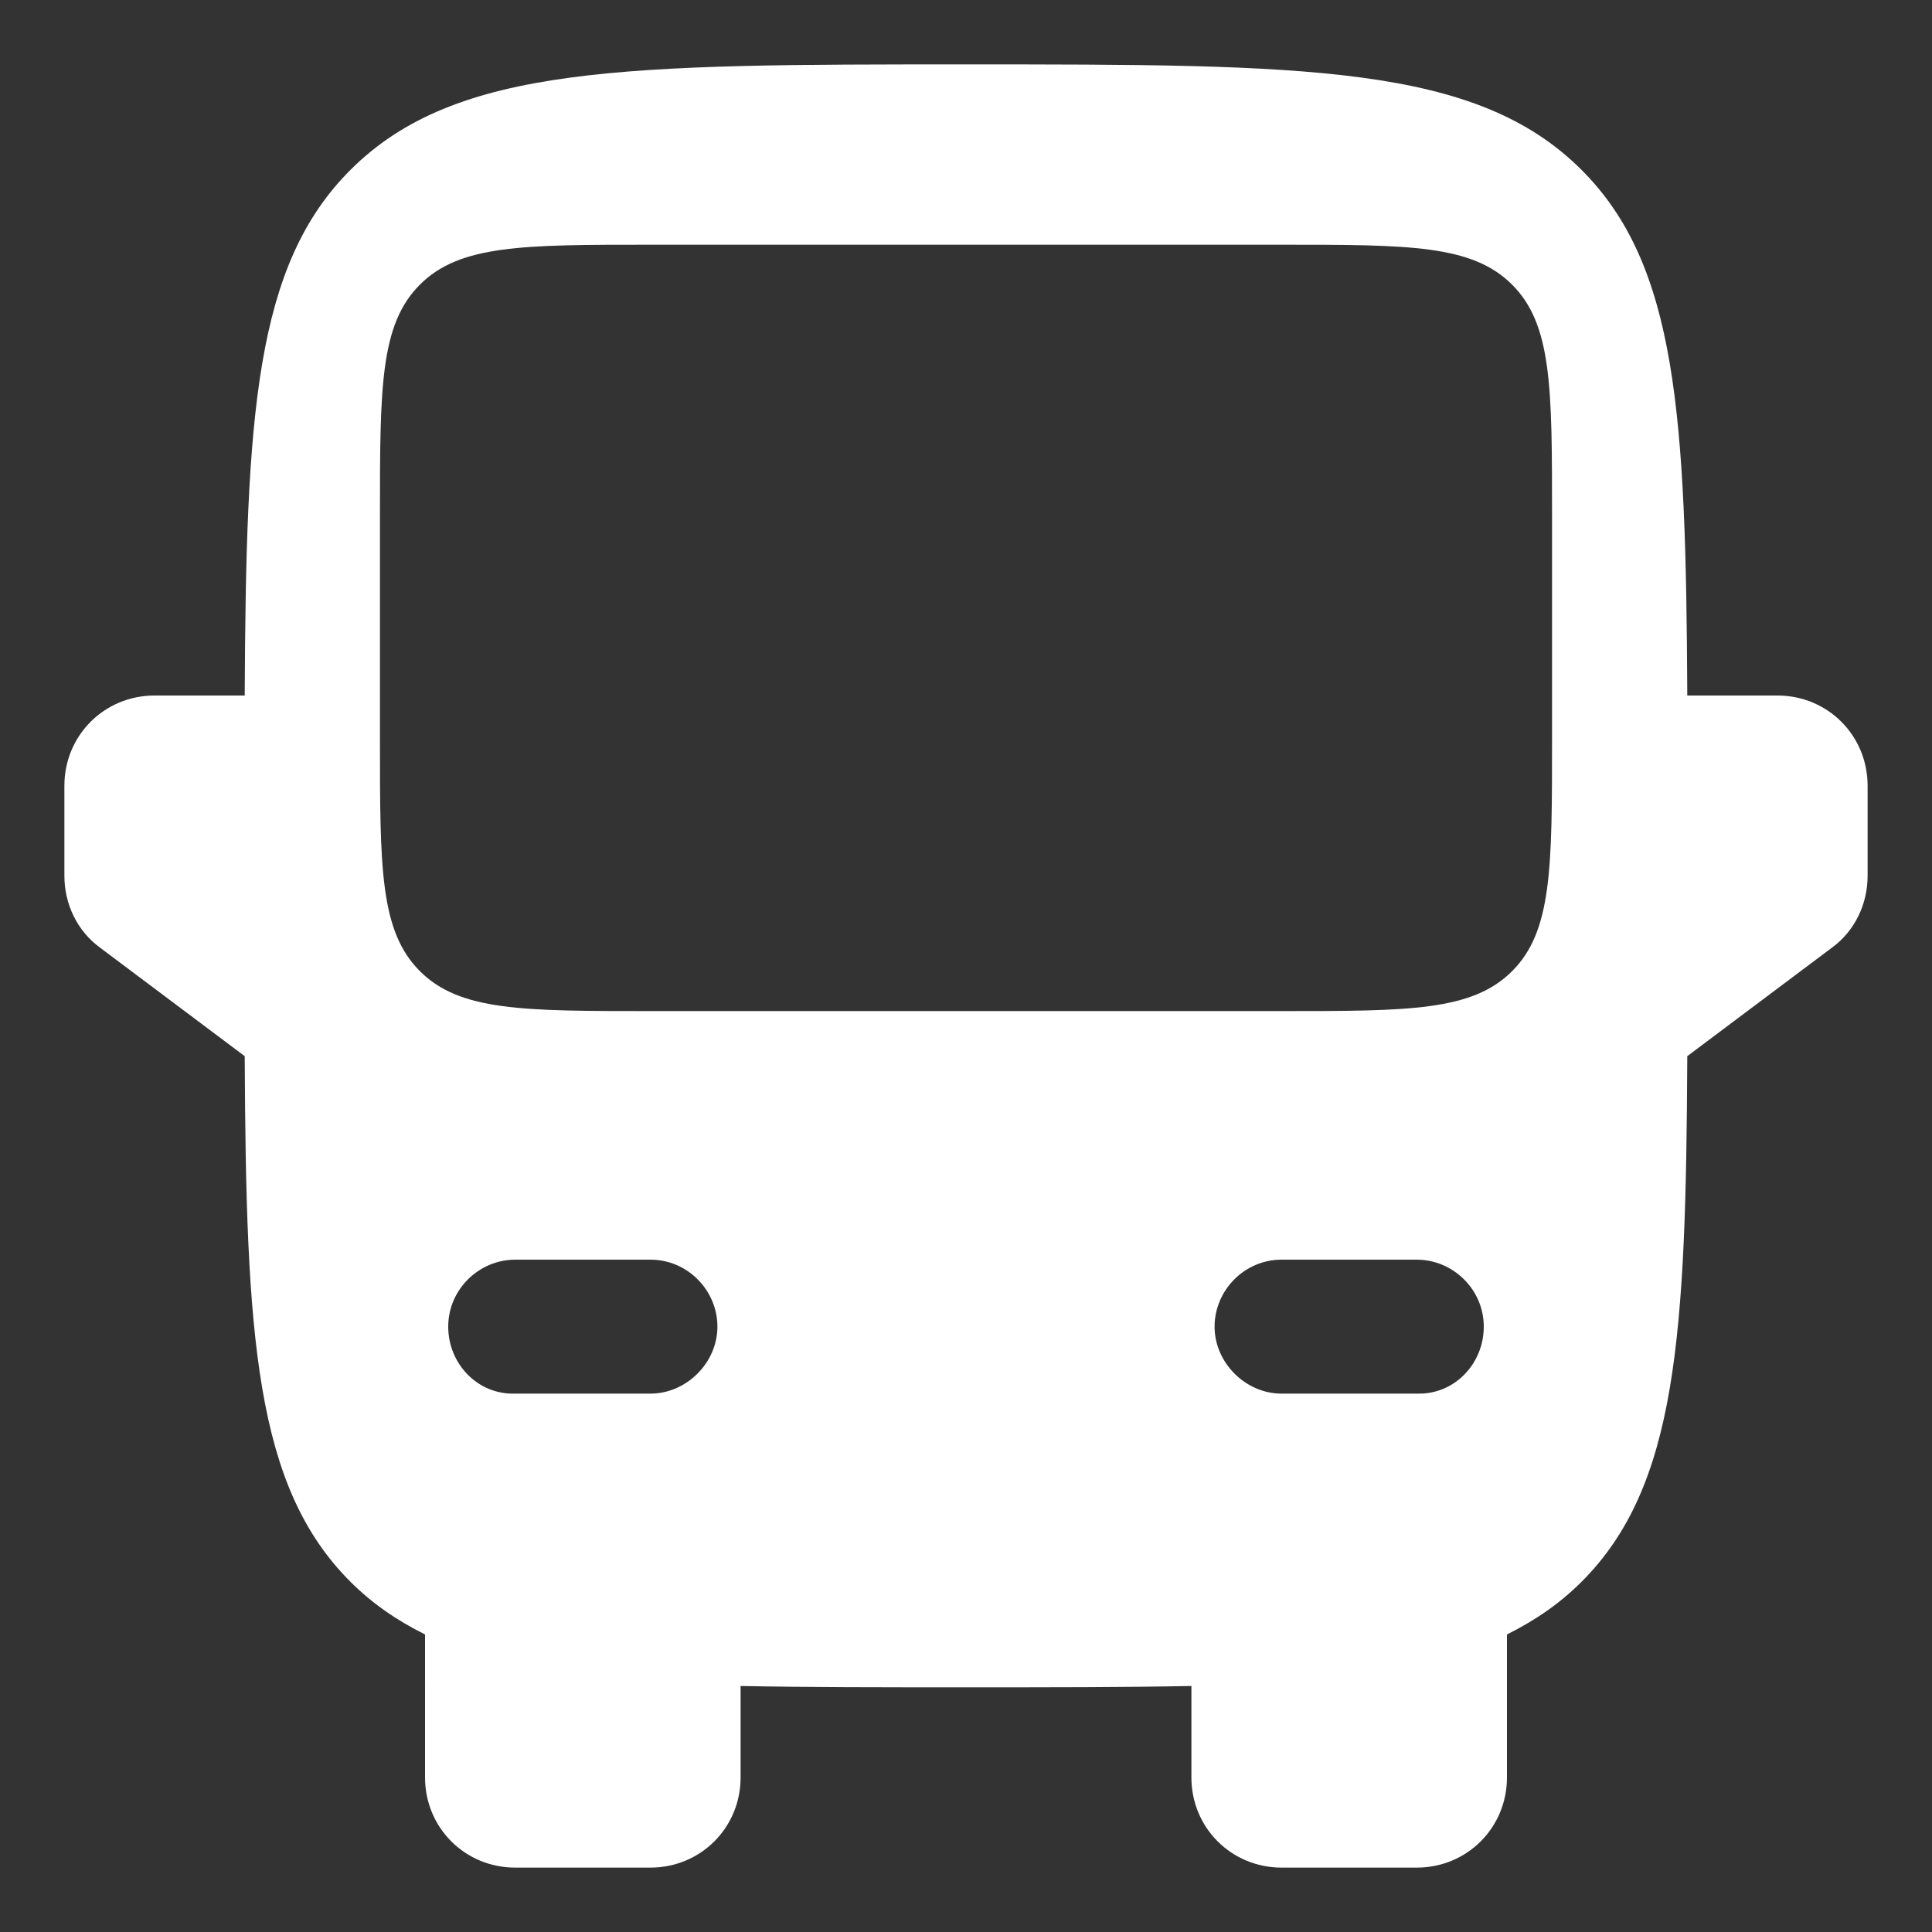 <?xml version="1.0" encoding="utf-8"?>
<!-- Generator: Adobe Illustrator 28.4.1, SVG Export Plug-In . SVG Version: 6.00 Build 0)  -->
<svg version="1.1" id="katman_1" xmlns="http://www.w3.org/2000/svg" xmlns:xlink="http://www.w3.org/1999/xlink" x="0px" y="0px"
	 viewBox="0 0 150 150" style="enable-background:new 0 0 150 150;" xml:space="preserve">
<rect x="0" y="0" width="150" height="150" fill="#333333" stroke="none"/>
<style type="text/css">
	.st0{fill-rule:evenodd;clip-rule:evenodd;fill:#FFFFFF;}
</style>
<path class="st0" d="M75,5c-26.4,0-39.6,0-47.8,8.2c-7.4,7.4-8.1,19-8.2,40.8h-7c-3.9,0-7,3.1-7,7v7c0,2.2,1,4.3,2.8,5.6L19,82
	c0.1,21.8,0.8,33.4,8.2,40.8c1.7,1.7,3.6,3,5.8,4.1V138c0,3.9,3.1,7,7,7h10.5c3.9,0,7-3.1,7-7v-7.1C62.6,131,68.4,131,75,131
	s12.4,0,17.5-0.1v7.1c0,3.9,3.1,7,7,7H110c3.9,0,7-3.1,7-7v-11.1c2.2-1.1,4.1-2.4,5.8-4.1c7.4-7.4,8.1-19,8.2-40.8l11.2-8.4
	c1.8-1.3,2.8-3.4,2.8-5.6v-7c0-3.9-3.1-7-7-7h-7c-0.1-21.8-0.8-33.4-8.2-40.8C114.6,5,101.4,5,75,5z M29.5,57.5
	c0,9.9,0,14.8,3.1,17.9c3.1,3.1,8,3.1,17.9,3.1H75h24.5c9.9,0,14.8,0,17.9-3.1c3.1-3.1,3.1-8,3.1-17.9V40c0-9.9,0-14.8-3.1-17.9
	c-3.1-3.1-8-3.1-17.9-3.1H75H50.5c-9.9,0-14.8,0-17.9,3.1c-3.1,3.1-3.1,8-3.1,17.9V57.5z M34.8,103c0-2.9,2.4-5.2,5.2-5.2h10.5
	c2.9,0,5.2,2.4,5.2,5.2s-2.4,5.2-5.2,5.2H40C37.1,108.3,34.8,105.9,34.8,103z M115.2,103c0-2.9-2.4-5.2-5.2-5.2H99.5
	c-2.9,0-5.2,2.4-5.2,5.2s2.4,5.2,5.2,5.2H110C112.9,108.3,115.2,105.9,115.2,103z"/>
</svg>

